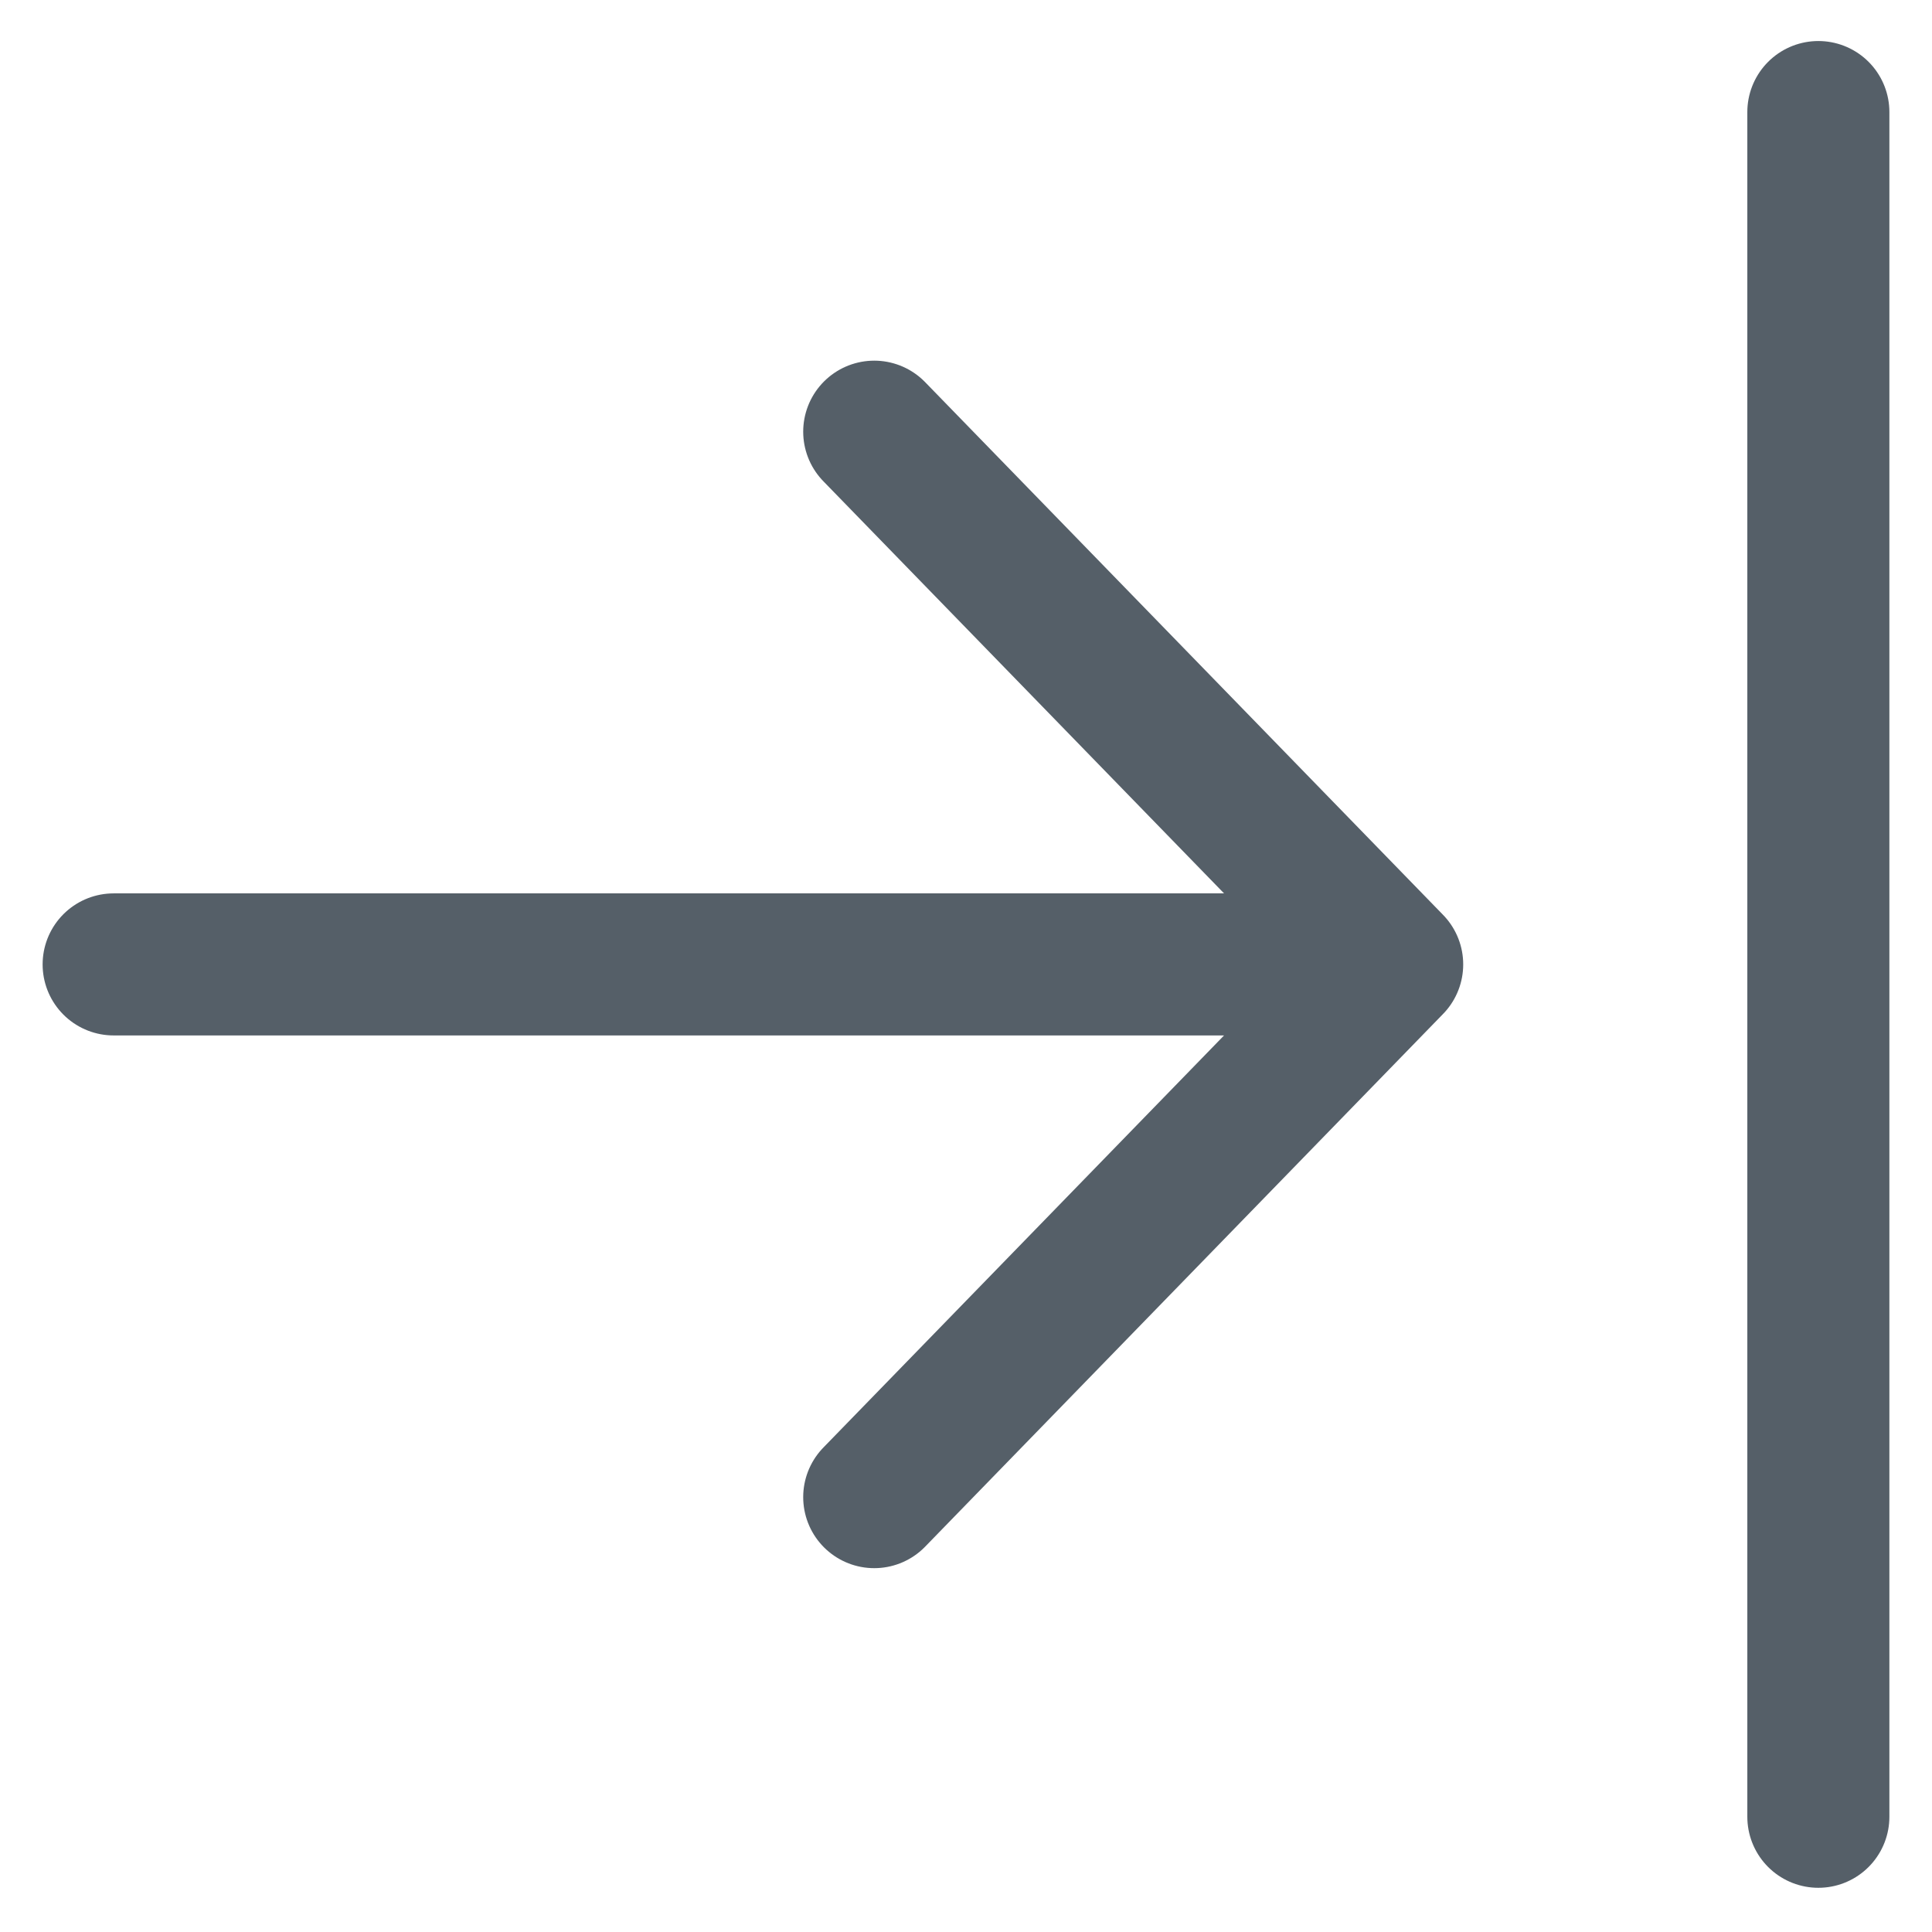 <svg width="34" height="34" viewBox="0 0 34 34" fill="none" xmlns="http://www.w3.org/2000/svg">
<path d="M15.385 7.597L24.5 16.972M24.5 16.972L15.385 26.347M24.5 16.972L2 16.972M32 31.972L32 1.972" stroke="#555F68" stroke-width="2.5" stroke-linecap="round" stroke-linejoin="round"/>
</svg>
